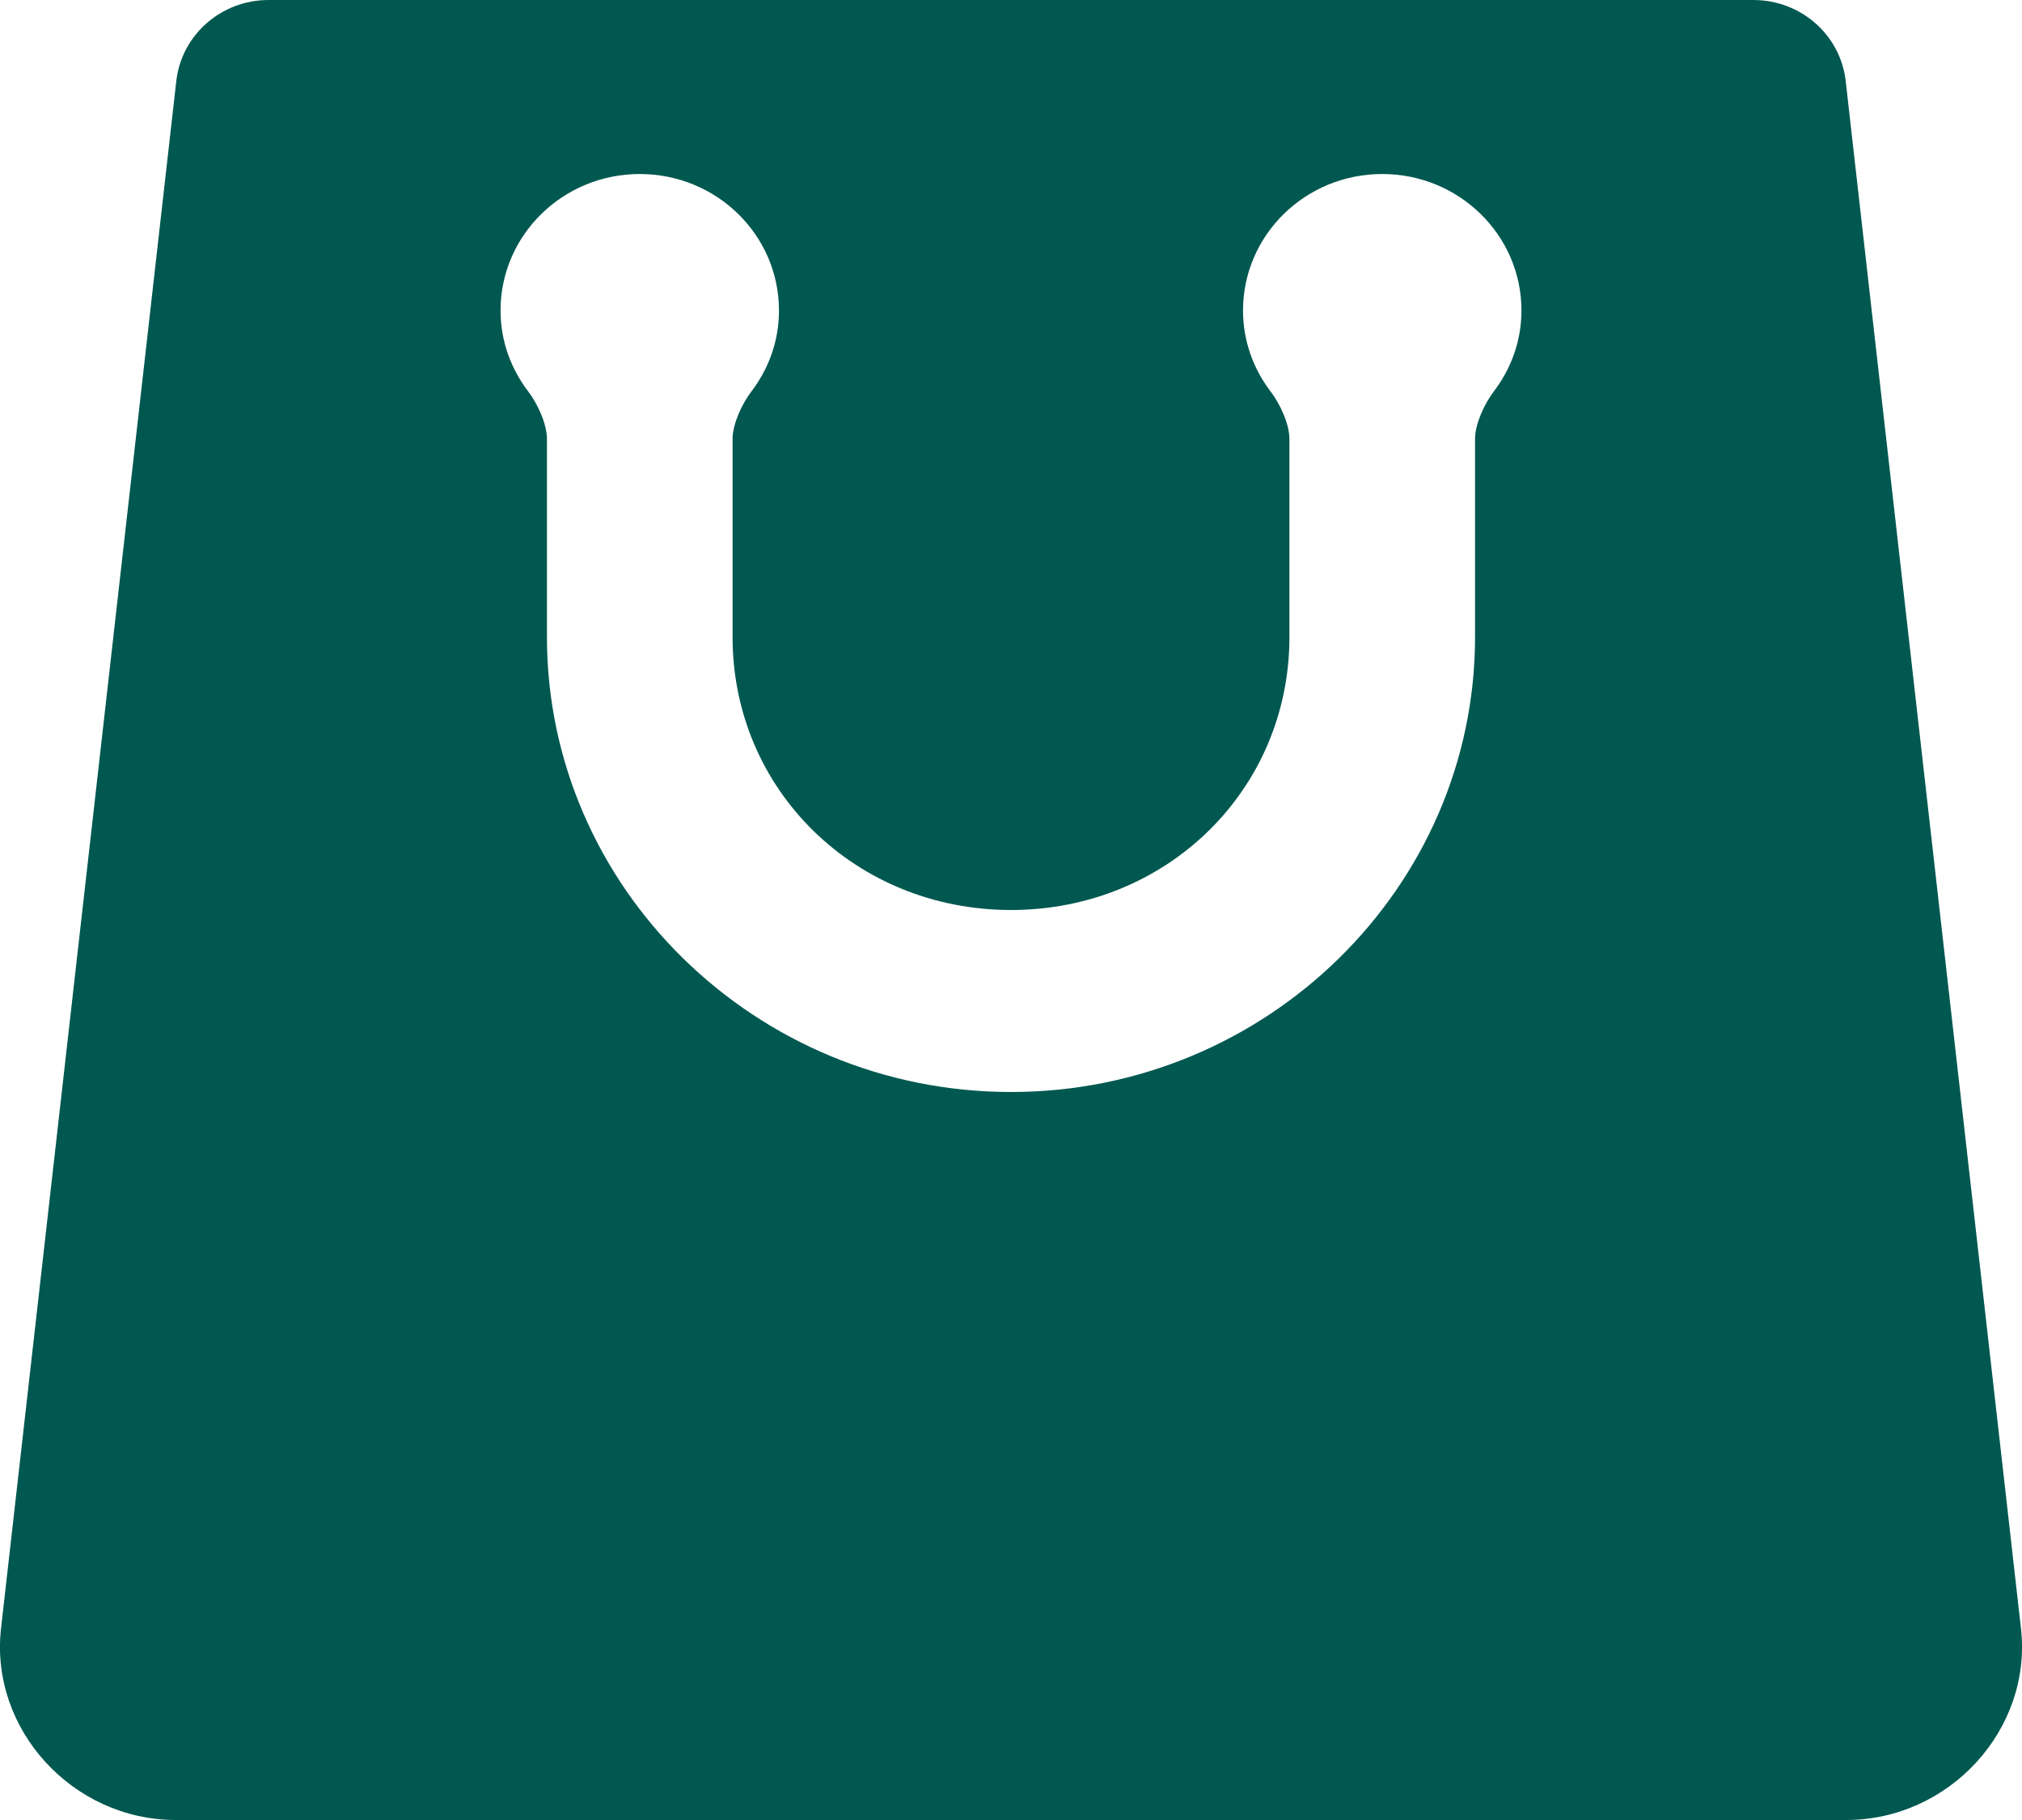 <svg width="20" height="18" viewBox="0 0 20 18" fill="none" xmlns="http://www.w3.org/2000/svg">
<path d="M2.657 3.16408e-08C2.189 -0 1.796 0.344 1.744 0.8L0.01 16.107C-0.102 17.102 0.717 18 1.739 18H18.261C19.283 18 20.102 17.102 19.99 16.107L18.256 0.8C18.204 0.344 17.811 -0 17.343 3.16408e-08H2.657ZM6.328 1.721C7.089 1.721 7.705 2.325 7.705 3.071C7.705 3.372 7.603 3.648 7.432 3.872C7.341 3.991 7.246 4.192 7.246 4.341V6.3C7.246 7.811 8.459 9 10 9C11.541 9 12.754 7.811 12.754 6.3V4.341C12.754 4.192 12.659 3.991 12.568 3.872C12.397 3.648 12.295 3.372 12.295 3.071C12.295 2.325 12.911 1.721 13.672 1.721C14.432 1.721 15.049 2.325 15.049 3.071C15.049 3.372 14.946 3.648 14.775 3.872C14.684 3.991 14.59 4.192 14.59 4.341V6.3C14.59 8.777 12.527 10.8 10 10.8C7.473 10.8 5.41 8.777 5.41 6.3V4.341C5.41 4.192 5.316 3.991 5.225 3.872C5.054 3.648 4.951 3.372 4.951 3.071C4.951 2.325 5.568 1.721 6.328 1.721Z" fill="#005850"/>
</svg>
